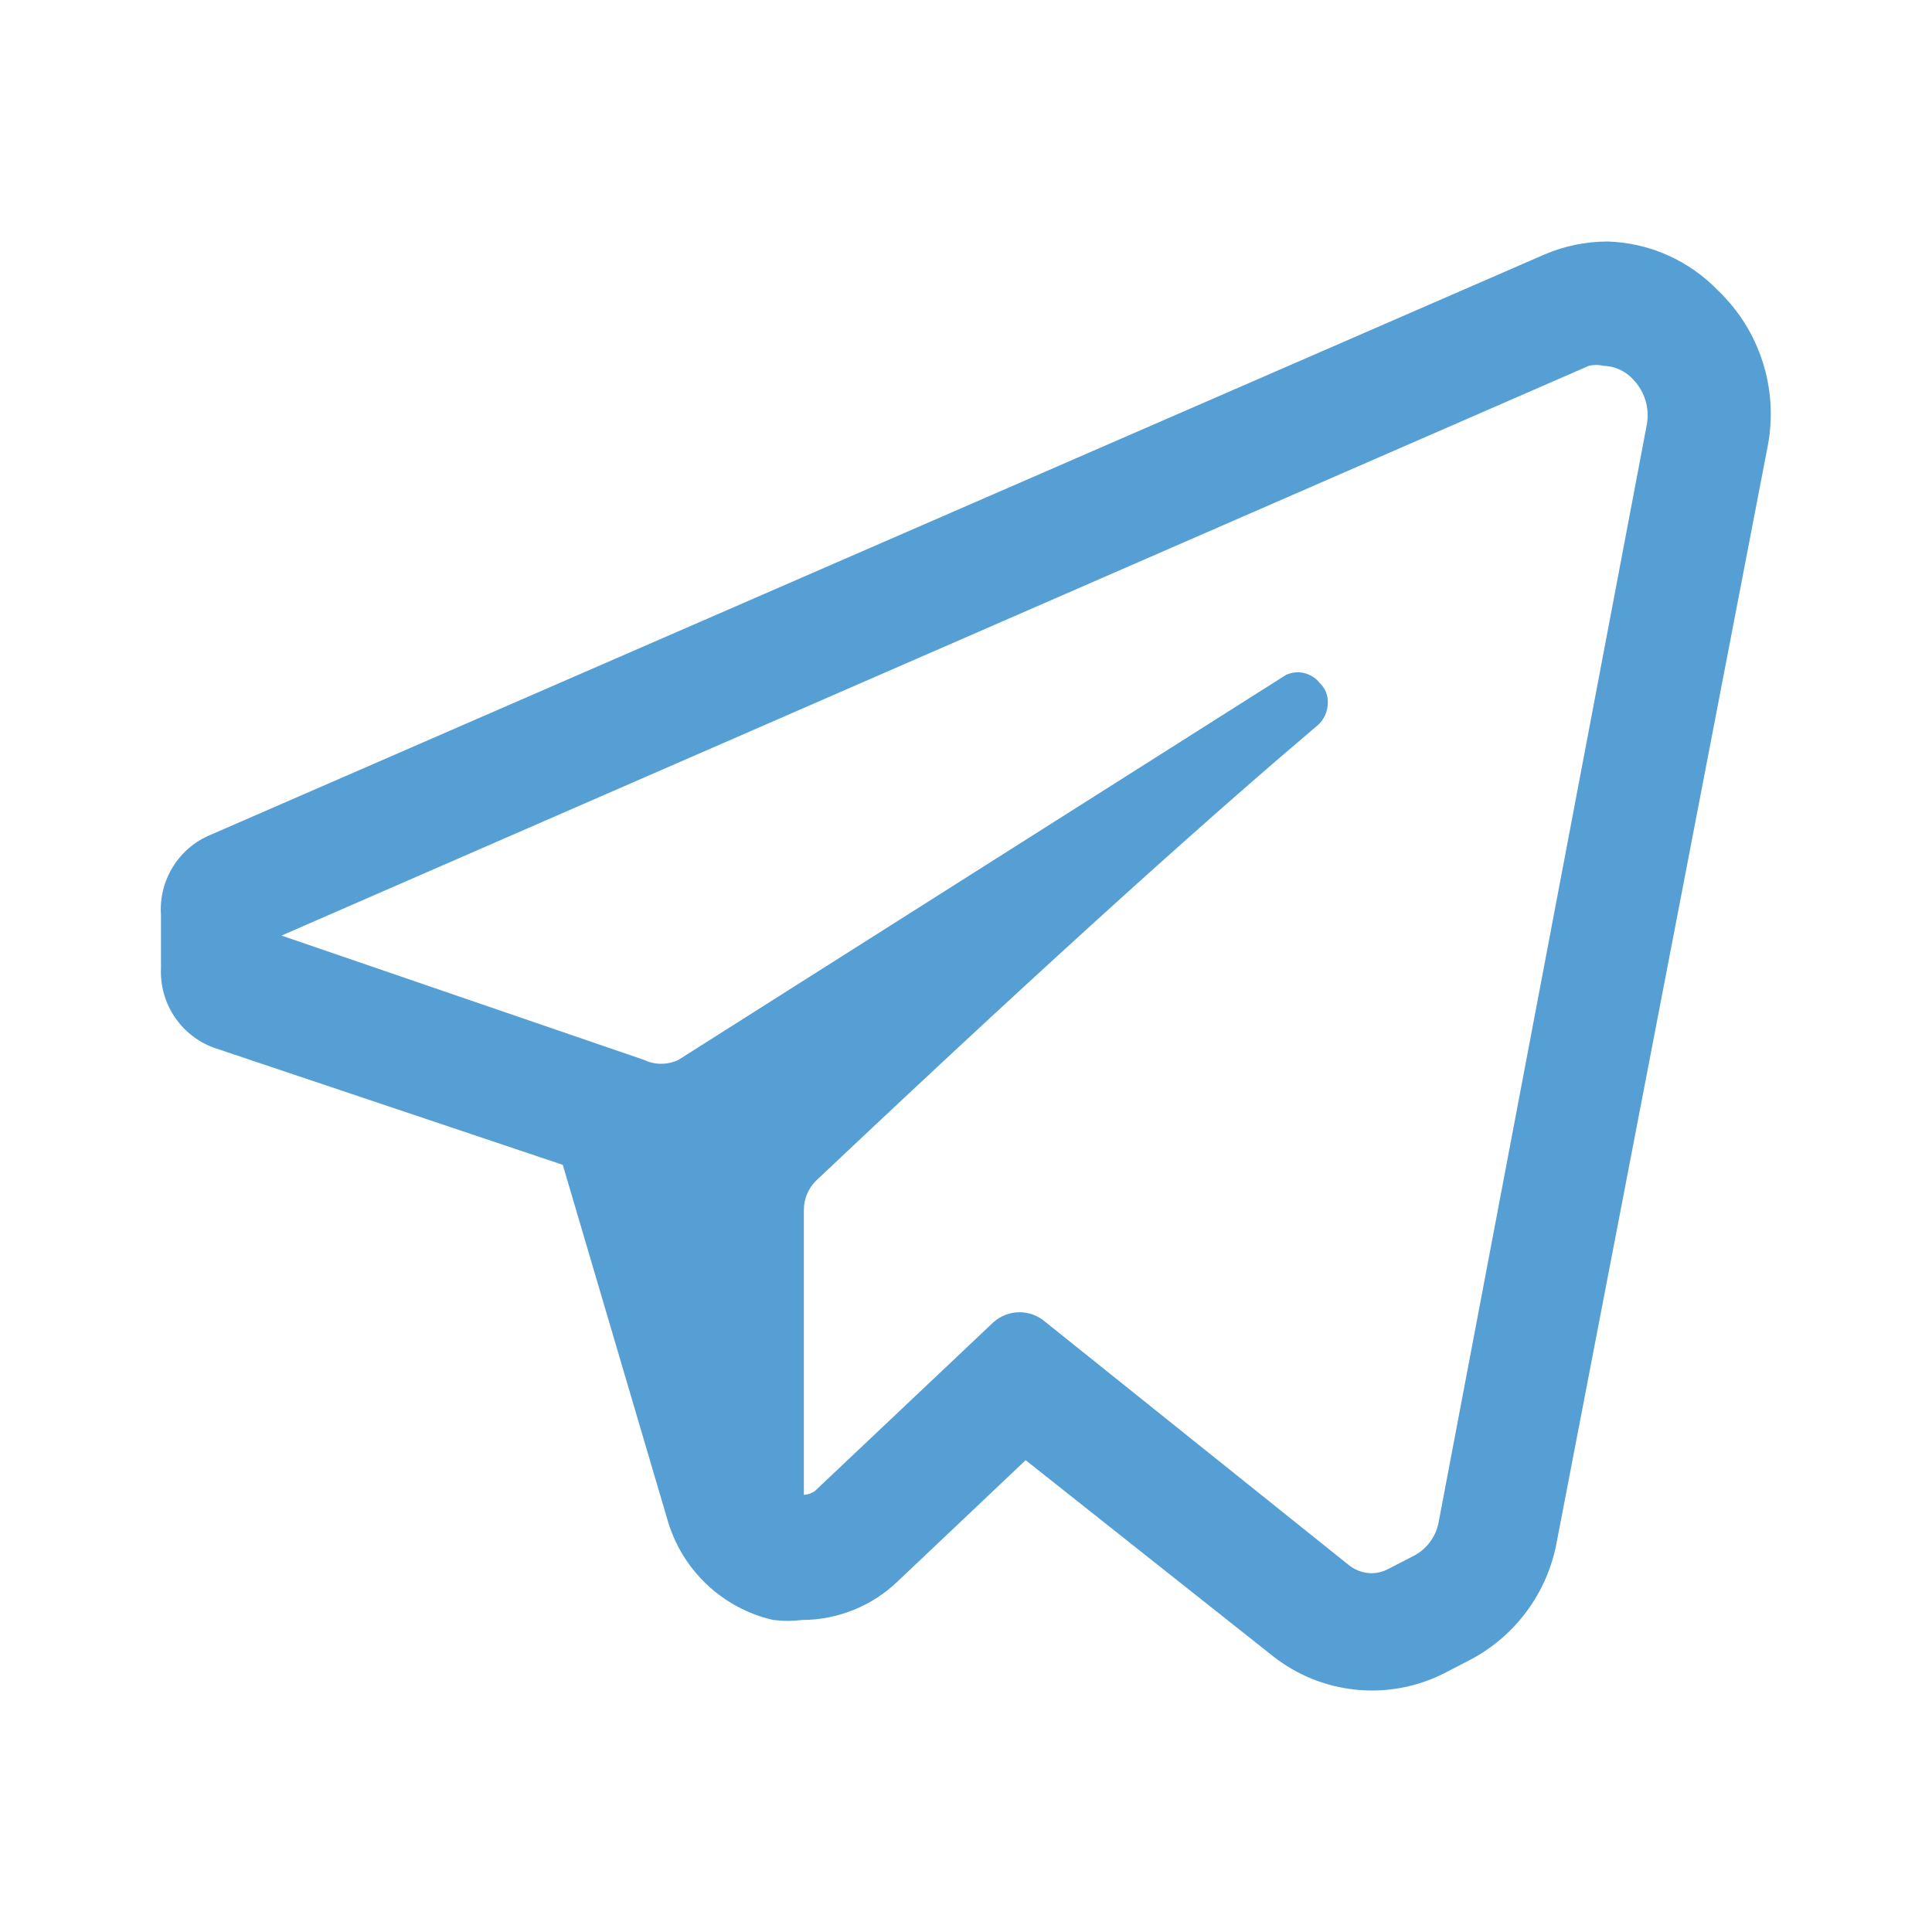 <?xml version="1.0" encoding="UTF-8"?> <svg xmlns="http://www.w3.org/2000/svg" width="24" height="24" viewBox="0 0 24 24" fill="none"> <path fill-rule="evenodd" clip-rule="evenodd" d="M19.968 3C20.489 3.015 20.983 3.235 21.345 3.612C21.857 4.102 22.089 4.817 21.964 5.516L19.339 19.152C19.224 19.786 18.822 20.331 18.251 20.625L17.921 20.796C17.235 21.133 16.417 21.048 15.815 20.575L12.741 18.139L11.153 19.643C10.834 19.95 10.408 20.123 9.966 20.124C9.846 20.139 9.726 20.139 9.606 20.124C8.972 19.98 8.466 19.499 8.289 18.871L6.991 14.47L2.689 13.026C2.26 12.886 1.978 12.475 2 12.023V11.372C1.968 10.938 2.218 10.533 2.619 10.369L19.189 3.16C19.435 3.055 19.7 3.001 19.968 3ZM17.572 19.322C17.728 19.237 17.838 19.086 17.871 18.911L20.457 5.276C20.494 5.077 20.435 4.872 20.297 4.724C20.201 4.613 20.064 4.548 19.918 4.544C19.858 4.53 19.797 4.53 19.738 4.544L3.497 11.622L7.999 13.166C8.135 13.231 8.293 13.231 8.428 13.166L15.975 8.384C16.121 8.316 16.294 8.358 16.394 8.484C16.465 8.551 16.502 8.647 16.494 8.745C16.49 8.844 16.447 8.938 16.374 9.005C15.236 9.968 13.329 11.652 10.145 14.66C10.043 14.756 9.986 14.891 9.986 15.031V18.57C10.036 18.567 10.085 18.55 10.125 18.52L12.341 16.425C12.526 16.26 12.805 16.26 12.99 16.425L16.743 19.432C16.824 19.502 16.927 19.541 17.033 19.543C17.106 19.543 17.177 19.526 17.242 19.492L17.572 19.322Z" fill="#569FD5"></path> </svg> 